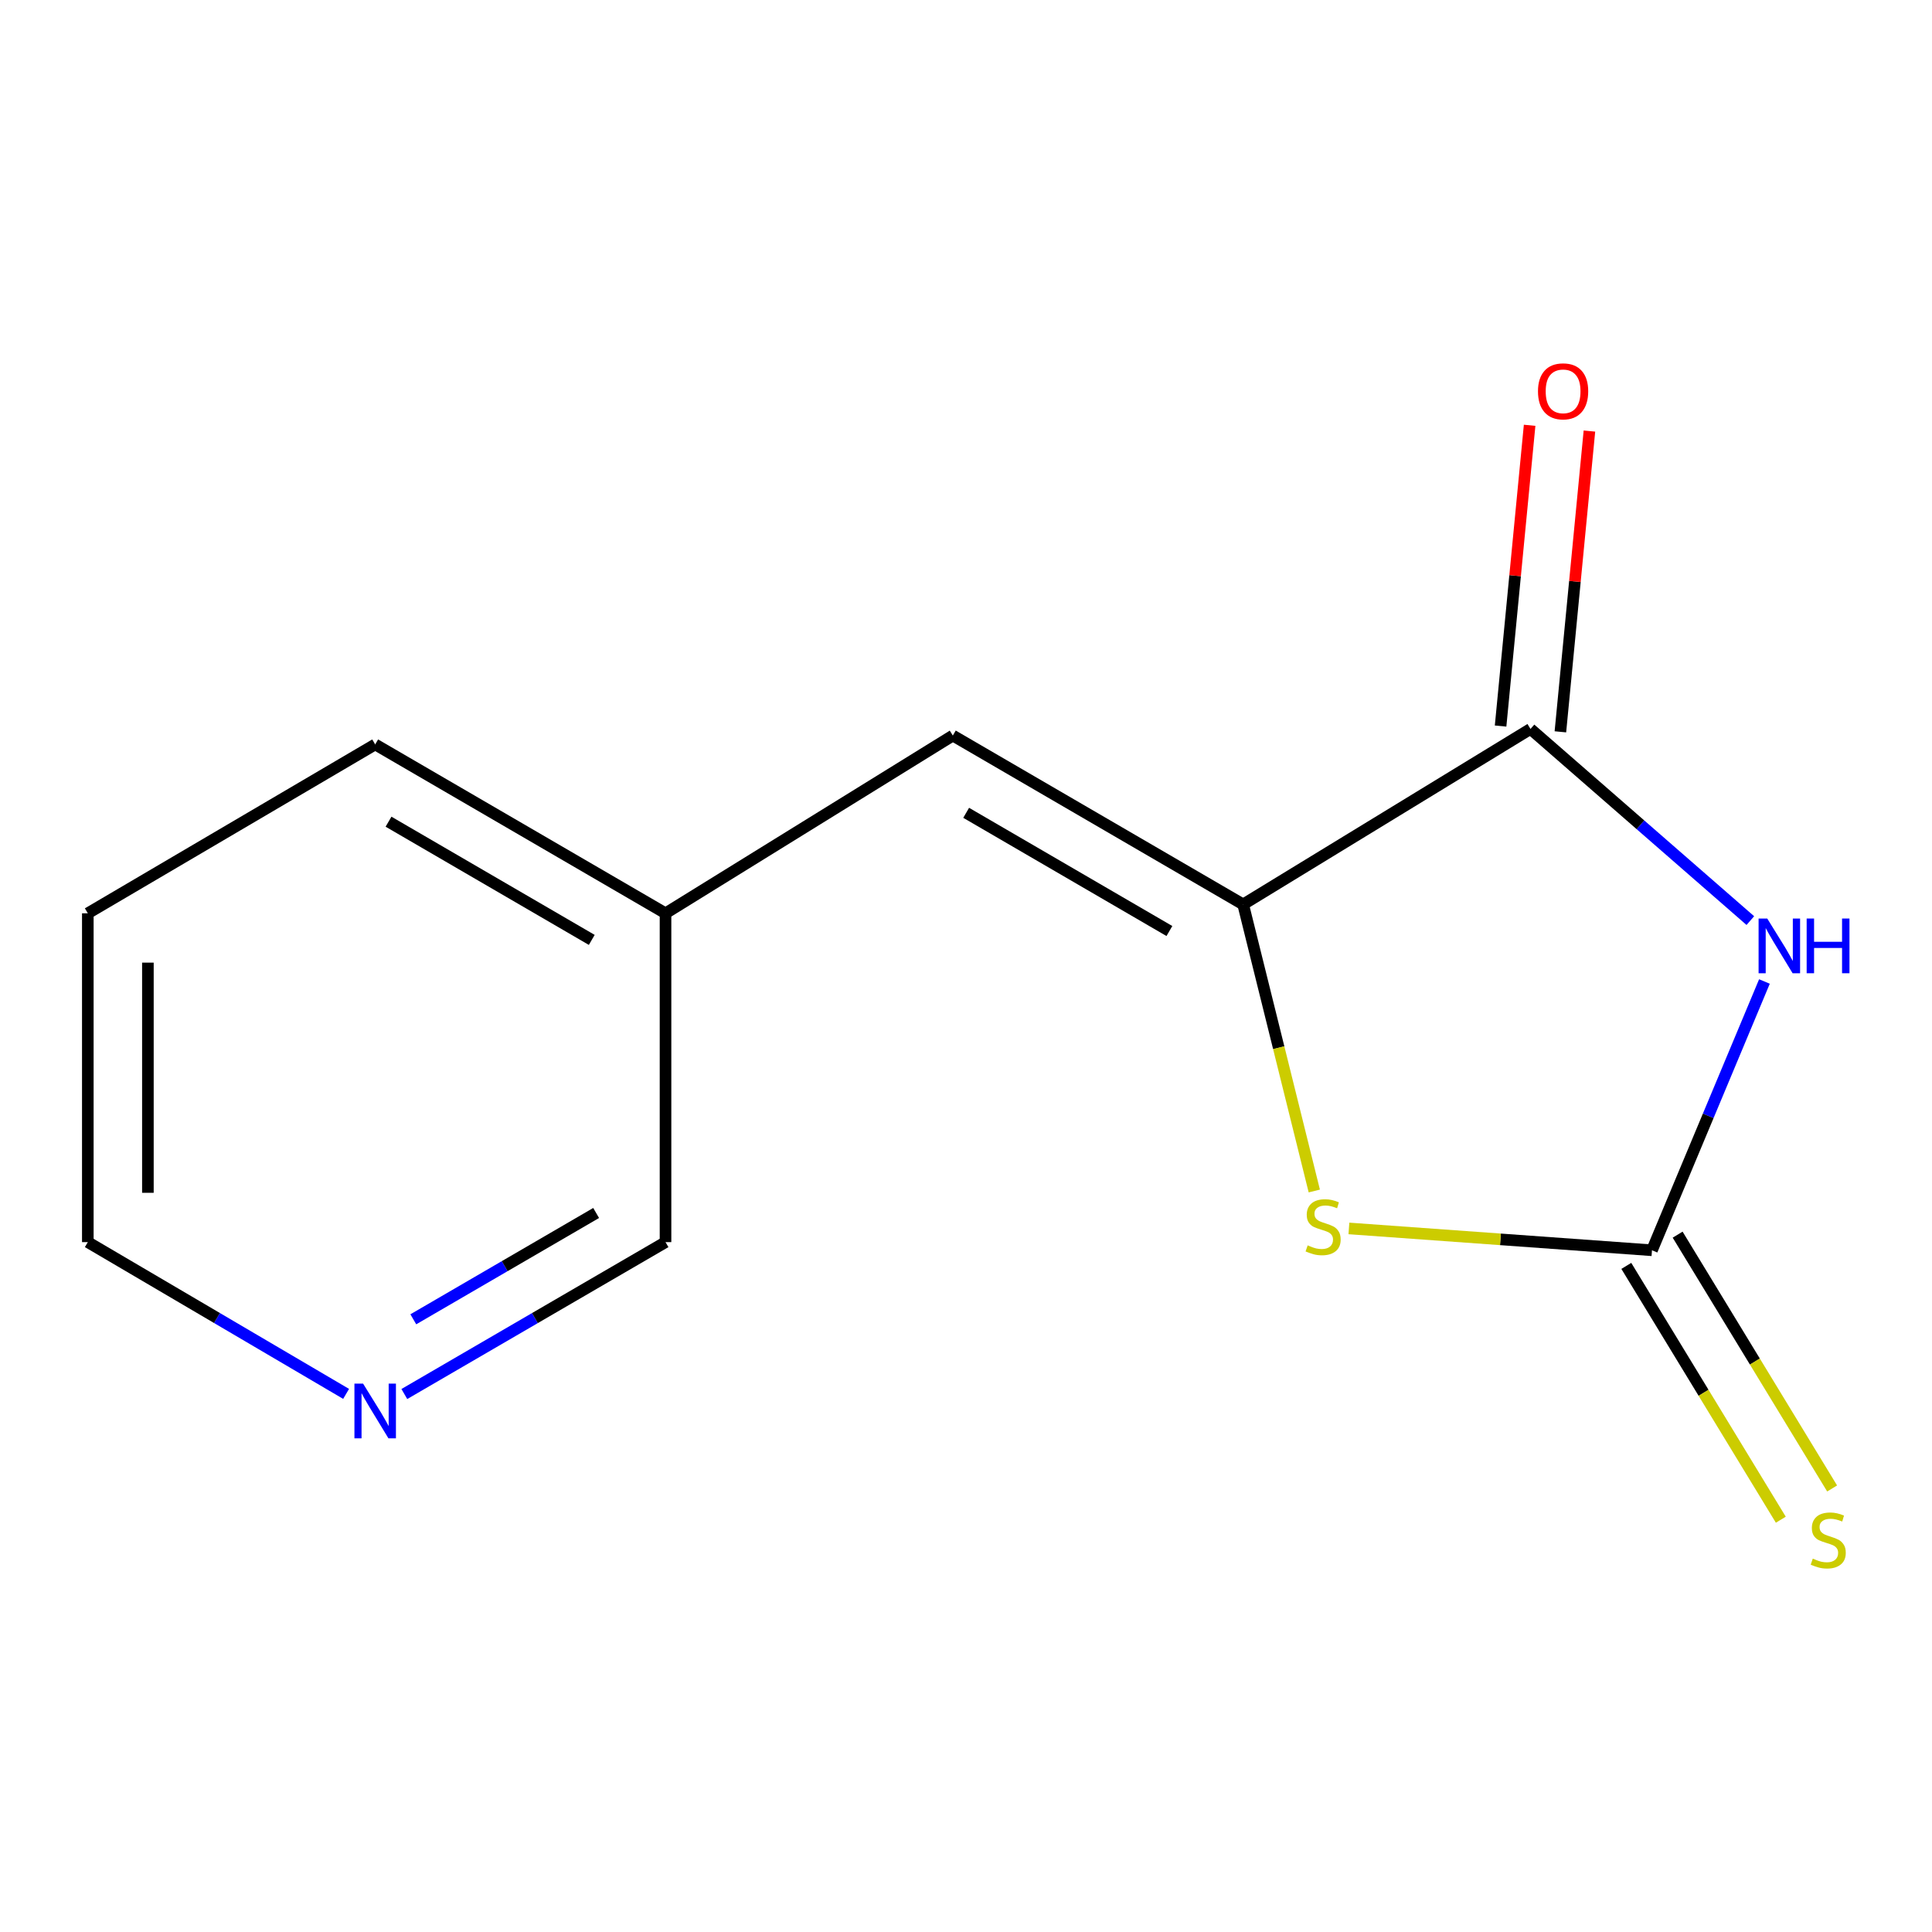 <?xml version='1.0' encoding='iso-8859-1'?>
<svg version='1.1' baseProfile='full'
              xmlns='http://www.w3.org/2000/svg'
                      xmlns:rdkit='http://www.rdkit.org/xml'
                      xmlns:xlink='http://www.w3.org/1999/xlink'
                  xml:space='preserve'
width='1000px' height='1000px' viewBox='0 0 1000 1000'>
<!-- END OF HEADER -->
<rect style='opacity:1.0;fill:#FFFFFF;stroke:none' width='1000' height='1000' x='0' y='0'> </rect>
<path class='bond-0' d='M 913.272,508.017 L 884.166,577.578' style='fill:none;fill-rule:evenodd;stroke:#0000FF;stroke-width:6px;stroke-linecap:butt;stroke-linejoin:miter;stroke-opacity:1' />
<path class='bond-0' d='M 884.166,577.578 L 855.061,647.138' style='fill:none;fill-rule:evenodd;stroke:#000000;stroke-width:6px;stroke-linecap:butt;stroke-linejoin:miter;stroke-opacity:1' />
<path class='bond-2' d='M 905.971,476.5 L 849.075,426.899' style='fill:none;fill-rule:evenodd;stroke:#0000FF;stroke-width:6px;stroke-linecap:butt;stroke-linejoin:miter;stroke-opacity:1' />
<path class='bond-2' d='M 849.075,426.899 L 792.179,377.298' style='fill:none;fill-rule:evenodd;stroke:#000000;stroke-width:6px;stroke-linecap:butt;stroke-linejoin:miter;stroke-opacity:1' />
<path class='bond-3' d='M 855.061,647.138 L 776.627,641.486' style='fill:none;fill-rule:evenodd;stroke:#000000;stroke-width:6px;stroke-linecap:butt;stroke-linejoin:miter;stroke-opacity:1' />
<path class='bond-3' d='M 776.627,641.486 L 698.194,635.834' style='fill:none;fill-rule:evenodd;stroke:#CCCC00;stroke-width:6px;stroke-linecap:butt;stroke-linejoin:miter;stroke-opacity:1' />
<path class='bond-5' d='M 841.78,655.222 L 881.763,720.909' style='fill:none;fill-rule:evenodd;stroke:#000000;stroke-width:6px;stroke-linecap:butt;stroke-linejoin:miter;stroke-opacity:1' />
<path class='bond-5' d='M 881.763,720.909 L 921.746,786.596' style='fill:none;fill-rule:evenodd;stroke:#CCCC00;stroke-width:6px;stroke-linecap:butt;stroke-linejoin:miter;stroke-opacity:1' />
<path class='bond-5' d='M 868.342,639.054 L 908.325,704.741' style='fill:none;fill-rule:evenodd;stroke:#000000;stroke-width:6px;stroke-linecap:butt;stroke-linejoin:miter;stroke-opacity:1' />
<path class='bond-5' d='M 908.325,704.741 L 948.308,770.428' style='fill:none;fill-rule:evenodd;stroke:#CCCC00;stroke-width:6px;stroke-linecap:butt;stroke-linejoin:miter;stroke-opacity:1' />
<path class='bond-1' d='M 643.456,468.132 L 792.179,377.298' style='fill:none;fill-rule:evenodd;stroke:#000000;stroke-width:6px;stroke-linecap:butt;stroke-linejoin:miter;stroke-opacity:1' />
<path class='bond-4' d='M 643.456,468.132 L 493.178,380.719' style='fill:none;fill-rule:evenodd;stroke:#000000;stroke-width:6px;stroke-linecap:butt;stroke-linejoin:miter;stroke-opacity:1' />
<path class='bond-4' d='M 605.279,481.899 L 500.085,420.71' style='fill:none;fill-rule:evenodd;stroke:#000000;stroke-width:6px;stroke-linecap:butt;stroke-linejoin:miter;stroke-opacity:1' />
<path class='bond-13' d='M 643.456,468.132 L 661.866,542.295' style='fill:none;fill-rule:evenodd;stroke:#000000;stroke-width:6px;stroke-linecap:butt;stroke-linejoin:miter;stroke-opacity:1' />
<path class='bond-13' d='M 661.866,542.295 L 680.276,616.458' style='fill:none;fill-rule:evenodd;stroke:#CCCC00;stroke-width:6px;stroke-linecap:butt;stroke-linejoin:miter;stroke-opacity:1' />
<path class='bond-6' d='M 807.655,378.792 L 815.169,300.955' style='fill:none;fill-rule:evenodd;stroke:#000000;stroke-width:6px;stroke-linecap:butt;stroke-linejoin:miter;stroke-opacity:1' />
<path class='bond-6' d='M 815.169,300.955 L 822.684,223.117' style='fill:none;fill-rule:evenodd;stroke:#FF0000;stroke-width:6px;stroke-linecap:butt;stroke-linejoin:miter;stroke-opacity:1' />
<path class='bond-6' d='M 776.703,375.804 L 784.218,297.967' style='fill:none;fill-rule:evenodd;stroke:#000000;stroke-width:6px;stroke-linecap:butt;stroke-linejoin:miter;stroke-opacity:1' />
<path class='bond-6' d='M 784.218,297.967 L 791.732,220.129' style='fill:none;fill-rule:evenodd;stroke:#FF0000;stroke-width:6px;stroke-linecap:butt;stroke-linejoin:miter;stroke-opacity:1' />
<path class='bond-8' d='M 493.178,380.719 L 344.472,472.727' style='fill:none;fill-rule:evenodd;stroke:#000000;stroke-width:6px;stroke-linecap:butt;stroke-linejoin:miter;stroke-opacity:1' />
<path class='bond-7' d='M 209.281,721.545 L 276.877,682.234' style='fill:none;fill-rule:evenodd;stroke:#0000FF;stroke-width:6px;stroke-linecap:butt;stroke-linejoin:miter;stroke-opacity:1' />
<path class='bond-7' d='M 276.877,682.234 L 344.472,642.923' style='fill:none;fill-rule:evenodd;stroke:#000000;stroke-width:6px;stroke-linecap:butt;stroke-linejoin:miter;stroke-opacity:1' />
<path class='bond-7' d='M 213.927,682.872 L 261.244,655.354' style='fill:none;fill-rule:evenodd;stroke:#0000FF;stroke-width:6px;stroke-linecap:butt;stroke-linejoin:miter;stroke-opacity:1' />
<path class='bond-7' d='M 261.244,655.354 L 308.561,627.836' style='fill:none;fill-rule:evenodd;stroke:#000000;stroke-width:6px;stroke-linecap:butt;stroke-linejoin:miter;stroke-opacity:1' />
<path class='bond-14' d='M 179.142,721.474 L 112.298,682.199' style='fill:none;fill-rule:evenodd;stroke:#0000FF;stroke-width:6px;stroke-linecap:butt;stroke-linejoin:miter;stroke-opacity:1' />
<path class='bond-14' d='M 112.298,682.199 L 45.455,642.923' style='fill:none;fill-rule:evenodd;stroke:#000000;stroke-width:6px;stroke-linecap:butt;stroke-linejoin:miter;stroke-opacity:1' />
<path class='bond-9' d='M 344.472,472.727 L 344.472,642.923' style='fill:none;fill-rule:evenodd;stroke:#000000;stroke-width:6px;stroke-linecap:butt;stroke-linejoin:miter;stroke-opacity:1' />
<path class='bond-11' d='M 344.472,472.727 L 194.195,385.314' style='fill:none;fill-rule:evenodd;stroke:#000000;stroke-width:6px;stroke-linecap:butt;stroke-linejoin:miter;stroke-opacity:1' />
<path class='bond-11' d='M 306.296,486.494 L 201.102,425.305' style='fill:none;fill-rule:evenodd;stroke:#000000;stroke-width:6px;stroke-linecap:butt;stroke-linejoin:miter;stroke-opacity:1' />
<path class='bond-10' d='M 45.455,642.923 L 45.455,472.727' style='fill:none;fill-rule:evenodd;stroke:#000000;stroke-width:6px;stroke-linecap:butt;stroke-linejoin:miter;stroke-opacity:1' />
<path class='bond-10' d='M 76.55,617.394 L 76.55,498.256' style='fill:none;fill-rule:evenodd;stroke:#000000;stroke-width:6px;stroke-linecap:butt;stroke-linejoin:miter;stroke-opacity:1' />
<path class='bond-12' d='M 194.195,385.314 L 45.455,472.727' style='fill:none;fill-rule:evenodd;stroke:#000000;stroke-width:6px;stroke-linecap:butt;stroke-linejoin:miter;stroke-opacity:1' />
<path  class='atom-0' d='M 914.723 475.428
L 924.003 490.428
Q 924.923 491.908, 926.403 494.588
Q 927.883 497.268, 927.963 497.428
L 927.963 475.428
L 931.723 475.428
L 931.723 503.748
L 927.843 503.748
L 917.883 487.348
Q 916.723 485.428, 915.483 483.228
Q 914.283 481.028, 913.923 480.348
L 913.923 503.748
L 910.243 503.748
L 910.243 475.428
L 914.723 475.428
' fill='#0000FF'/>
<path  class='atom-0' d='M 935.123 475.428
L 938.963 475.428
L 938.963 487.468
L 953.443 487.468
L 953.443 475.428
L 957.283 475.428
L 957.283 503.748
L 953.443 503.748
L 953.443 490.668
L 938.963 490.668
L 938.963 503.748
L 935.123 503.748
L 935.123 475.428
' fill='#0000FF'/>
<path  class='atom-4' d='M 676.847 644.593
Q 677.167 644.713, 678.487 645.273
Q 679.807 645.833, 681.247 646.193
Q 682.727 646.513, 684.167 646.513
Q 686.847 646.513, 688.407 645.233
Q 689.967 643.913, 689.967 641.633
Q 689.967 640.073, 689.167 639.113
Q 688.407 638.153, 687.207 637.633
Q 686.007 637.113, 684.007 636.513
Q 681.487 635.753, 679.967 635.033
Q 678.487 634.313, 677.407 632.793
Q 676.367 631.273, 676.367 628.713
Q 676.367 625.153, 678.767 622.953
Q 681.207 620.753, 686.007 620.753
Q 689.287 620.753, 693.007 622.313
L 692.087 625.393
Q 688.687 623.993, 686.127 623.993
Q 683.367 623.993, 681.847 625.153
Q 680.327 626.273, 680.367 628.233
Q 680.367 629.753, 681.127 630.673
Q 681.927 631.593, 683.047 632.113
Q 684.207 632.633, 686.127 633.233
Q 688.687 634.033, 690.207 634.833
Q 691.727 635.633, 692.807 637.273
Q 693.927 638.873, 693.927 641.633
Q 693.927 645.553, 691.287 647.673
Q 688.687 649.753, 684.327 649.753
Q 681.807 649.753, 679.887 649.193
Q 678.007 648.673, 675.767 647.753
L 676.847 644.593
' fill='#CCCC00'/>
<path  class='atom-6' d='M 938.292 806.739
Q 938.612 806.859, 939.932 807.419
Q 941.252 807.979, 942.692 808.339
Q 944.172 808.659, 945.612 808.659
Q 948.292 808.659, 949.852 807.379
Q 951.412 806.059, 951.412 803.779
Q 951.412 802.219, 950.612 801.259
Q 949.852 800.299, 948.652 799.779
Q 947.452 799.259, 945.452 798.659
Q 942.932 797.899, 941.412 797.179
Q 939.932 796.459, 938.852 794.939
Q 937.812 793.419, 937.812 790.859
Q 937.812 787.299, 940.212 785.099
Q 942.652 782.899, 947.452 782.899
Q 950.732 782.899, 954.452 784.459
L 953.532 787.539
Q 950.132 786.139, 947.572 786.139
Q 944.812 786.139, 943.292 787.299
Q 941.772 788.419, 941.812 790.379
Q 941.812 791.899, 942.572 792.819
Q 943.372 793.739, 944.492 794.259
Q 945.652 794.779, 947.572 795.379
Q 950.132 796.179, 951.652 796.979
Q 953.172 797.779, 954.252 799.419
Q 955.372 801.019, 955.372 803.779
Q 955.372 807.699, 952.732 809.819
Q 950.132 811.899, 945.772 811.899
Q 943.252 811.899, 941.332 811.339
Q 939.452 810.819, 937.212 809.899
L 938.292 806.739
' fill='#CCCC00'/>
<path  class='atom-7' d='M 796.057 202.552
Q 796.057 195.752, 799.417 191.952
Q 802.777 188.152, 809.057 188.152
Q 815.337 188.152, 818.697 191.952
Q 822.057 195.752, 822.057 202.552
Q 822.057 209.432, 818.657 213.352
Q 815.257 217.232, 809.057 217.232
Q 802.817 217.232, 799.417 213.352
Q 796.057 209.472, 796.057 202.552
M 809.057 214.032
Q 813.377 214.032, 815.697 211.152
Q 818.057 208.232, 818.057 202.552
Q 818.057 196.992, 815.697 194.192
Q 813.377 191.352, 809.057 191.352
Q 804.737 191.352, 802.377 194.152
Q 800.057 196.952, 800.057 202.552
Q 800.057 208.272, 802.377 211.152
Q 804.737 214.032, 809.057 214.032
' fill='#FF0000'/>
<path  class='atom-8' d='M 187.935 716.159
L 197.215 731.159
Q 198.135 732.639, 199.615 735.319
Q 201.095 737.999, 201.175 738.159
L 201.175 716.159
L 204.935 716.159
L 204.935 744.479
L 201.055 744.479
L 191.095 728.079
Q 189.935 726.159, 188.695 723.959
Q 187.495 721.759, 187.135 721.079
L 187.135 744.479
L 183.455 744.479
L 183.455 716.159
L 187.935 716.159
' fill='#0000FF'/>
</svg>
